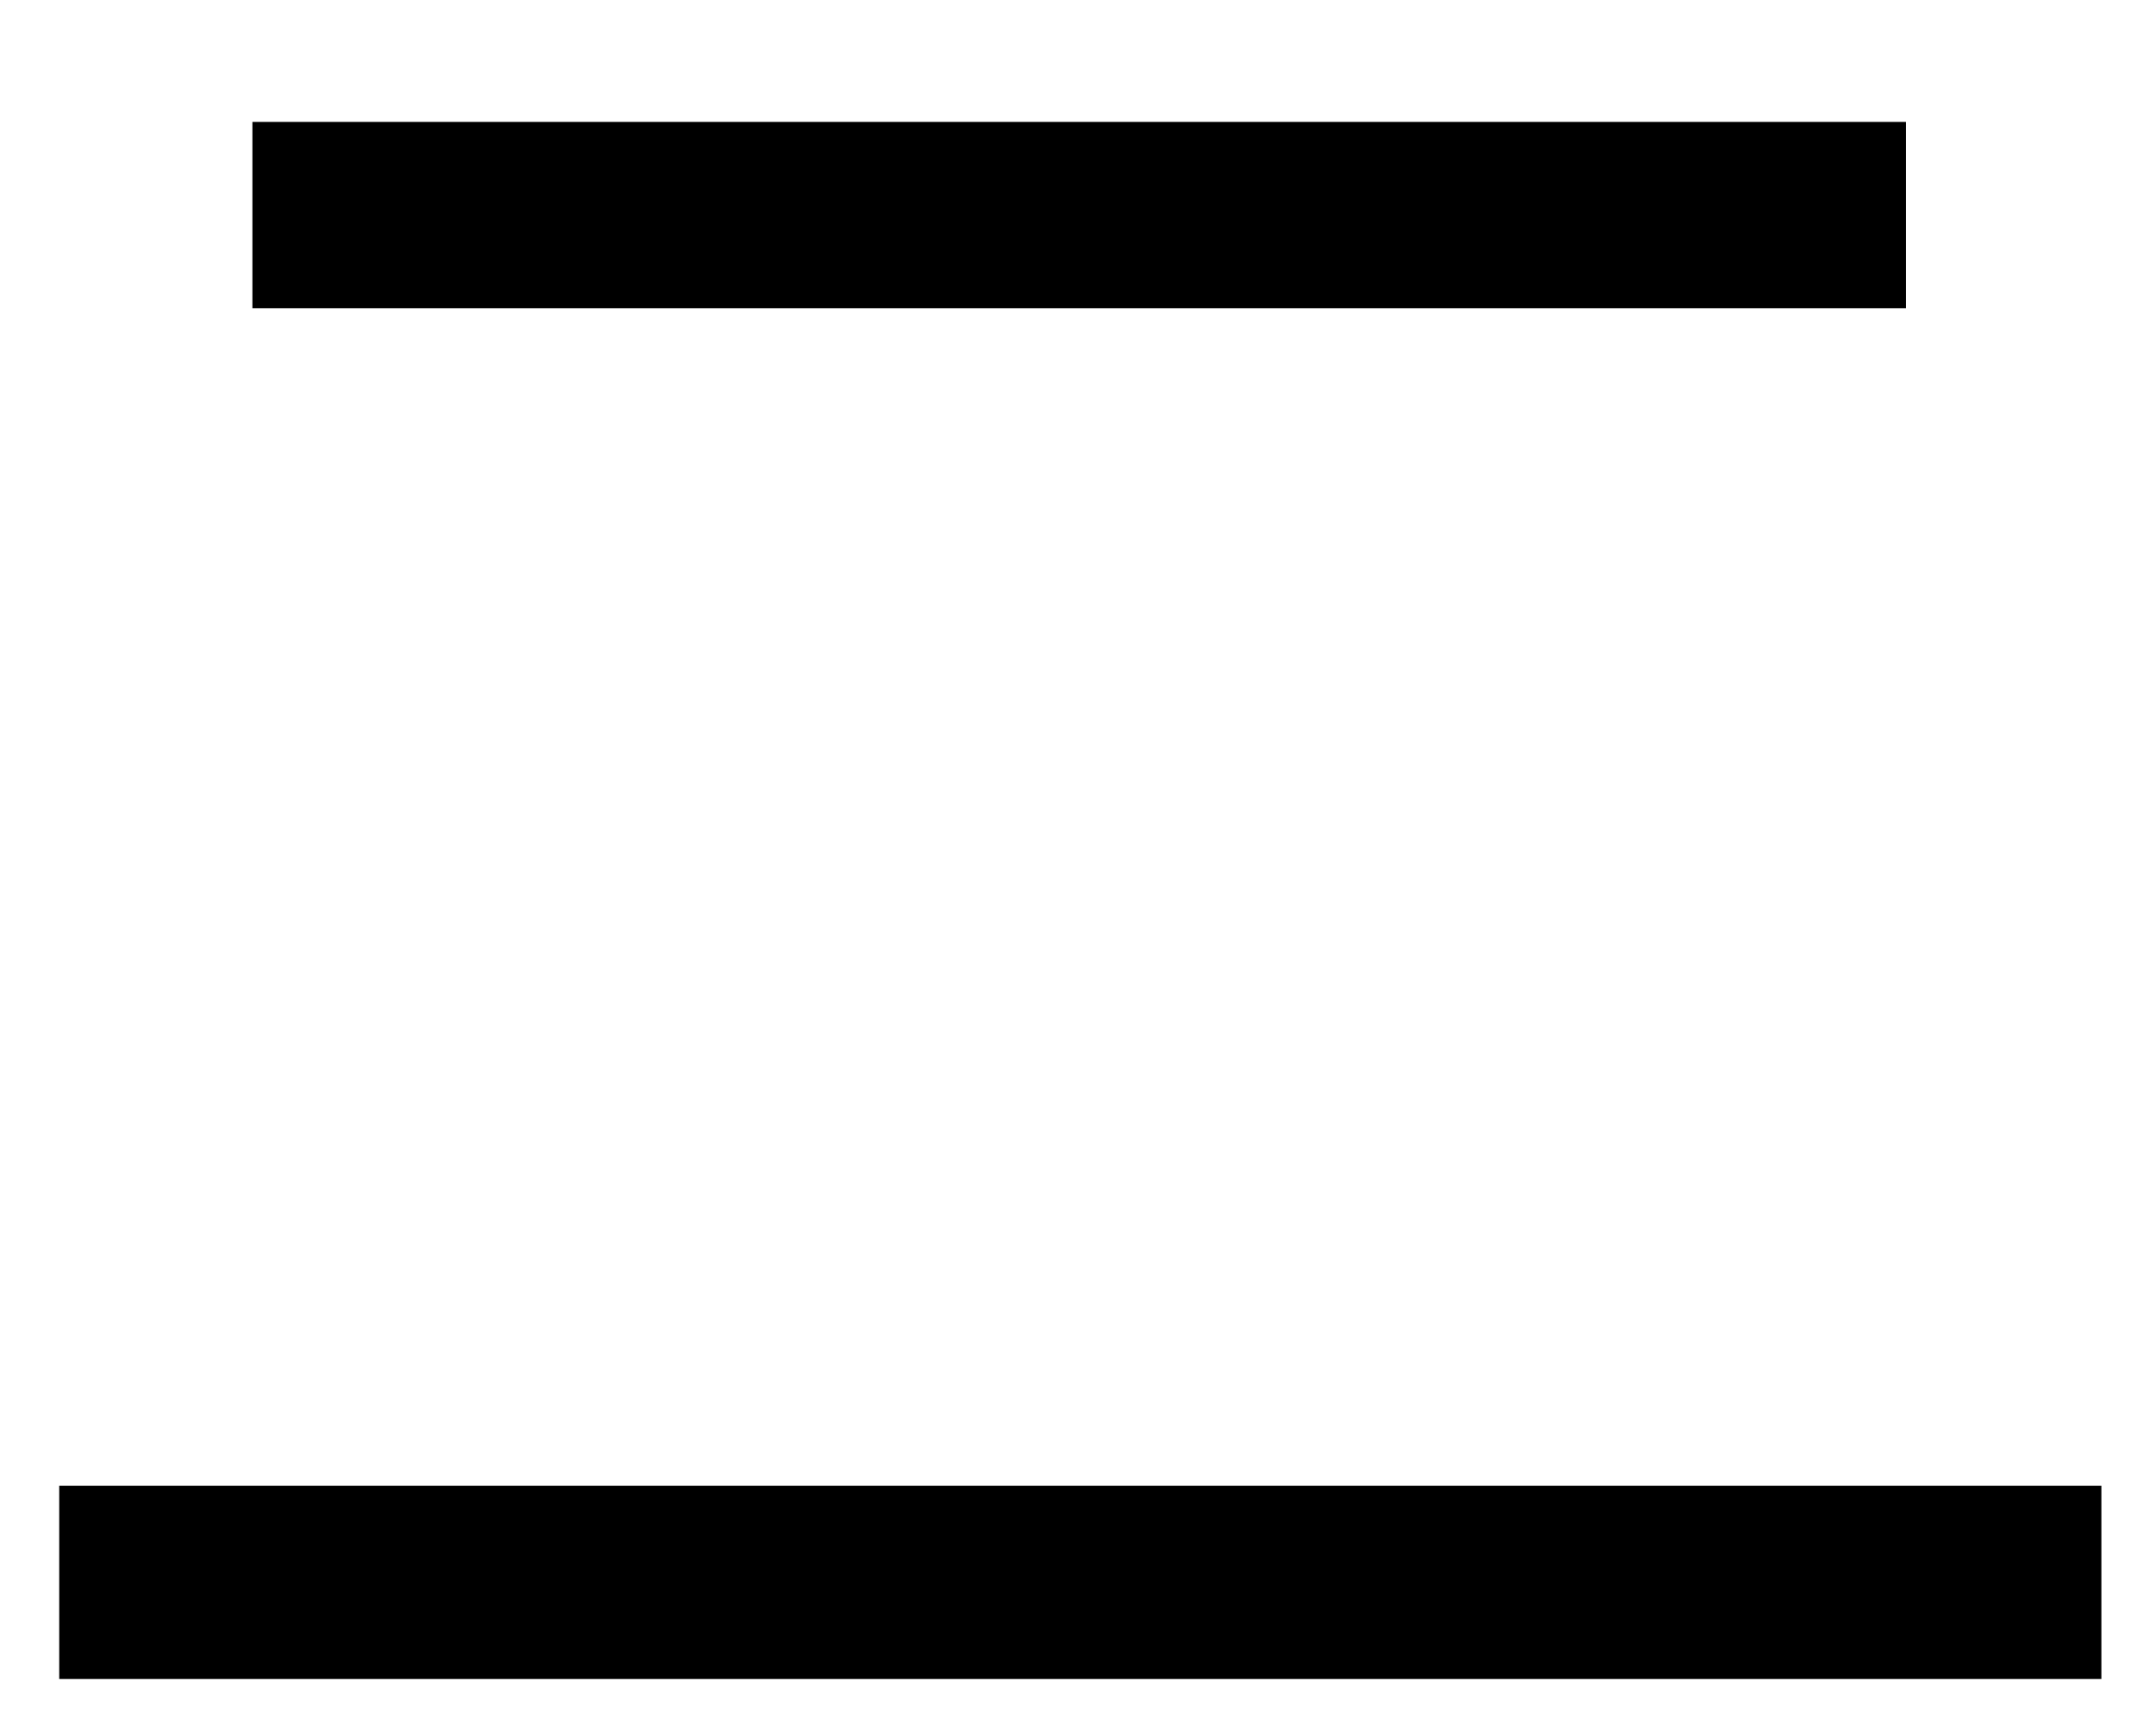 <?xml version="1.0" encoding="UTF-8"?> <svg xmlns="http://www.w3.org/2000/svg" width="15" height="12" viewBox="0 0 15 12" fill="none"><path d="M1.756 0.848H13.26V2.144H1.756V0.848ZM0.412 10.336H14.62V11.68H0.412V10.336Z" fill="black"></path></svg> 